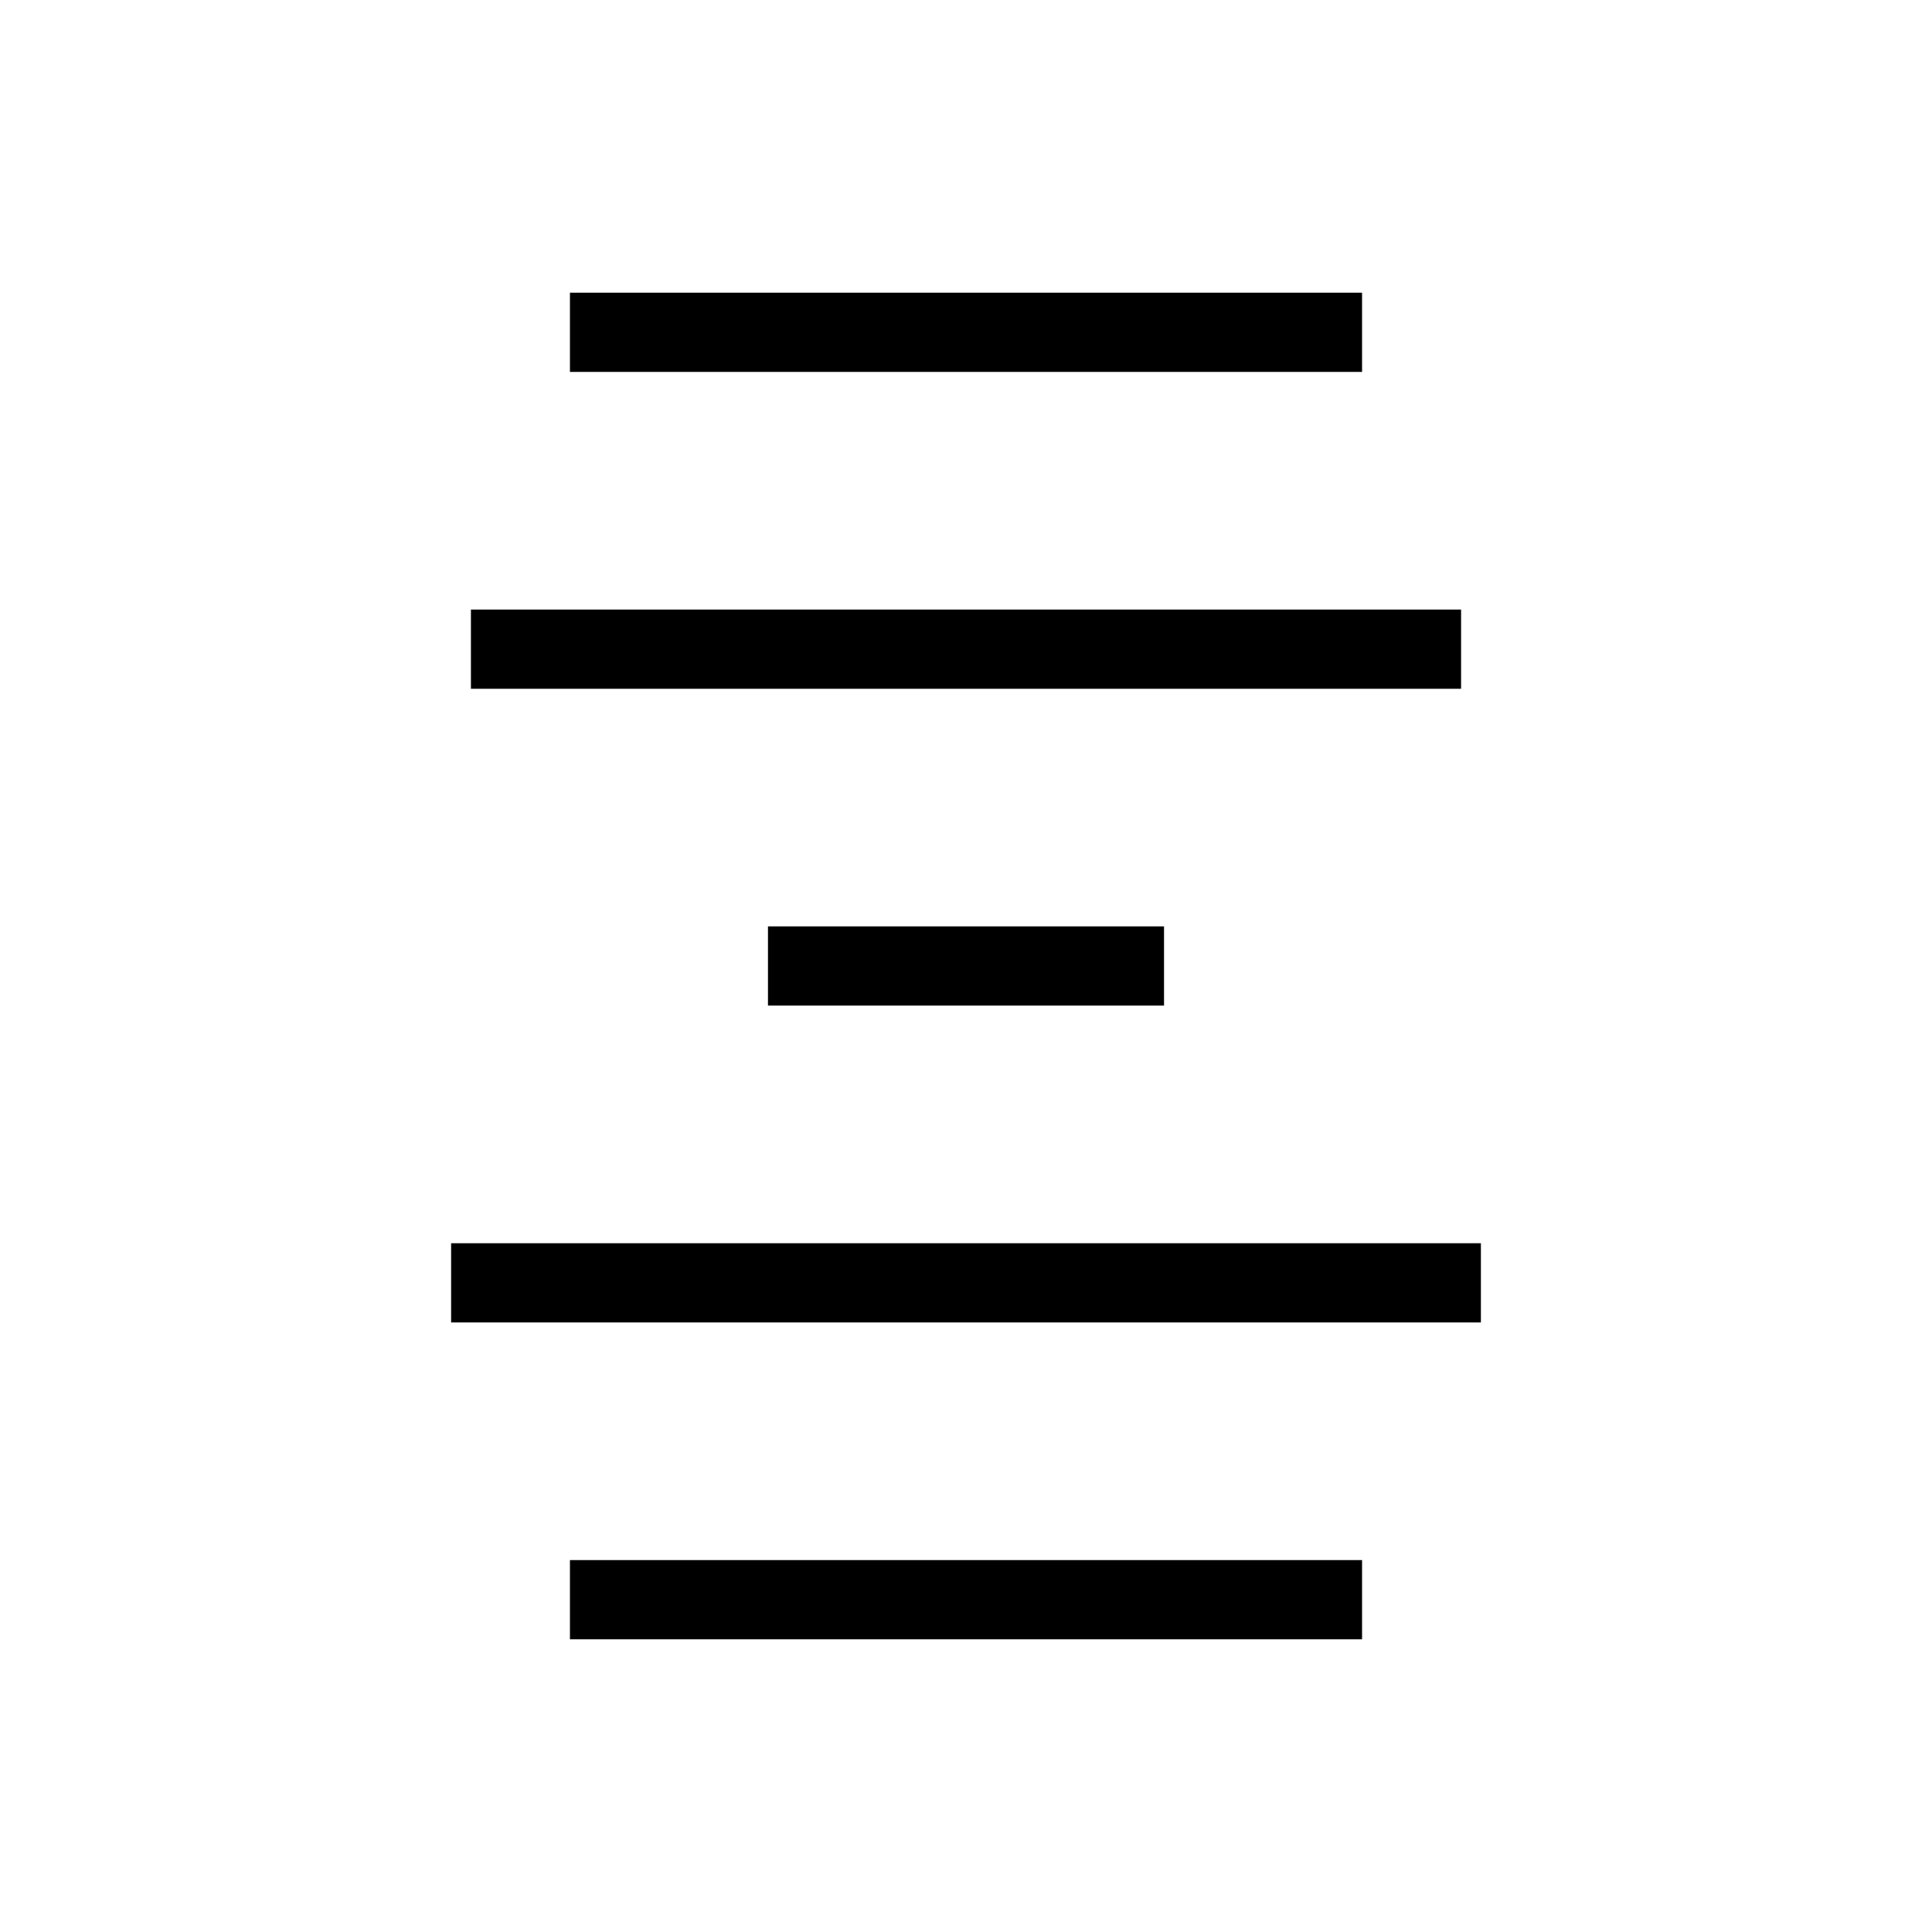 <?xml version="1.0" encoding="UTF-8"?>
<!-- Uploaded to: ICON Repo, www.svgrepo.com, Generator: ICON Repo Mixer Tools -->
<svg fill="#000000" width="800px" height="800px" version="1.1" viewBox="144 144 512 512" xmlns="http://www.w3.org/2000/svg">
 <g>
  <path d="m295.04 221.57h209.92v20.992h-209.92z"/>
  <path d="m268.8 305.54h262.4v20.992h-262.4z"/>
  <path d="m347.52 389.5h104.96v20.992h-104.96z"/>
  <path d="m263.55 473.47h272.9v20.992h-272.9z"/>
  <path d="m295.04 557.44h209.92v20.992h-209.92z"/>
 </g>
</svg>